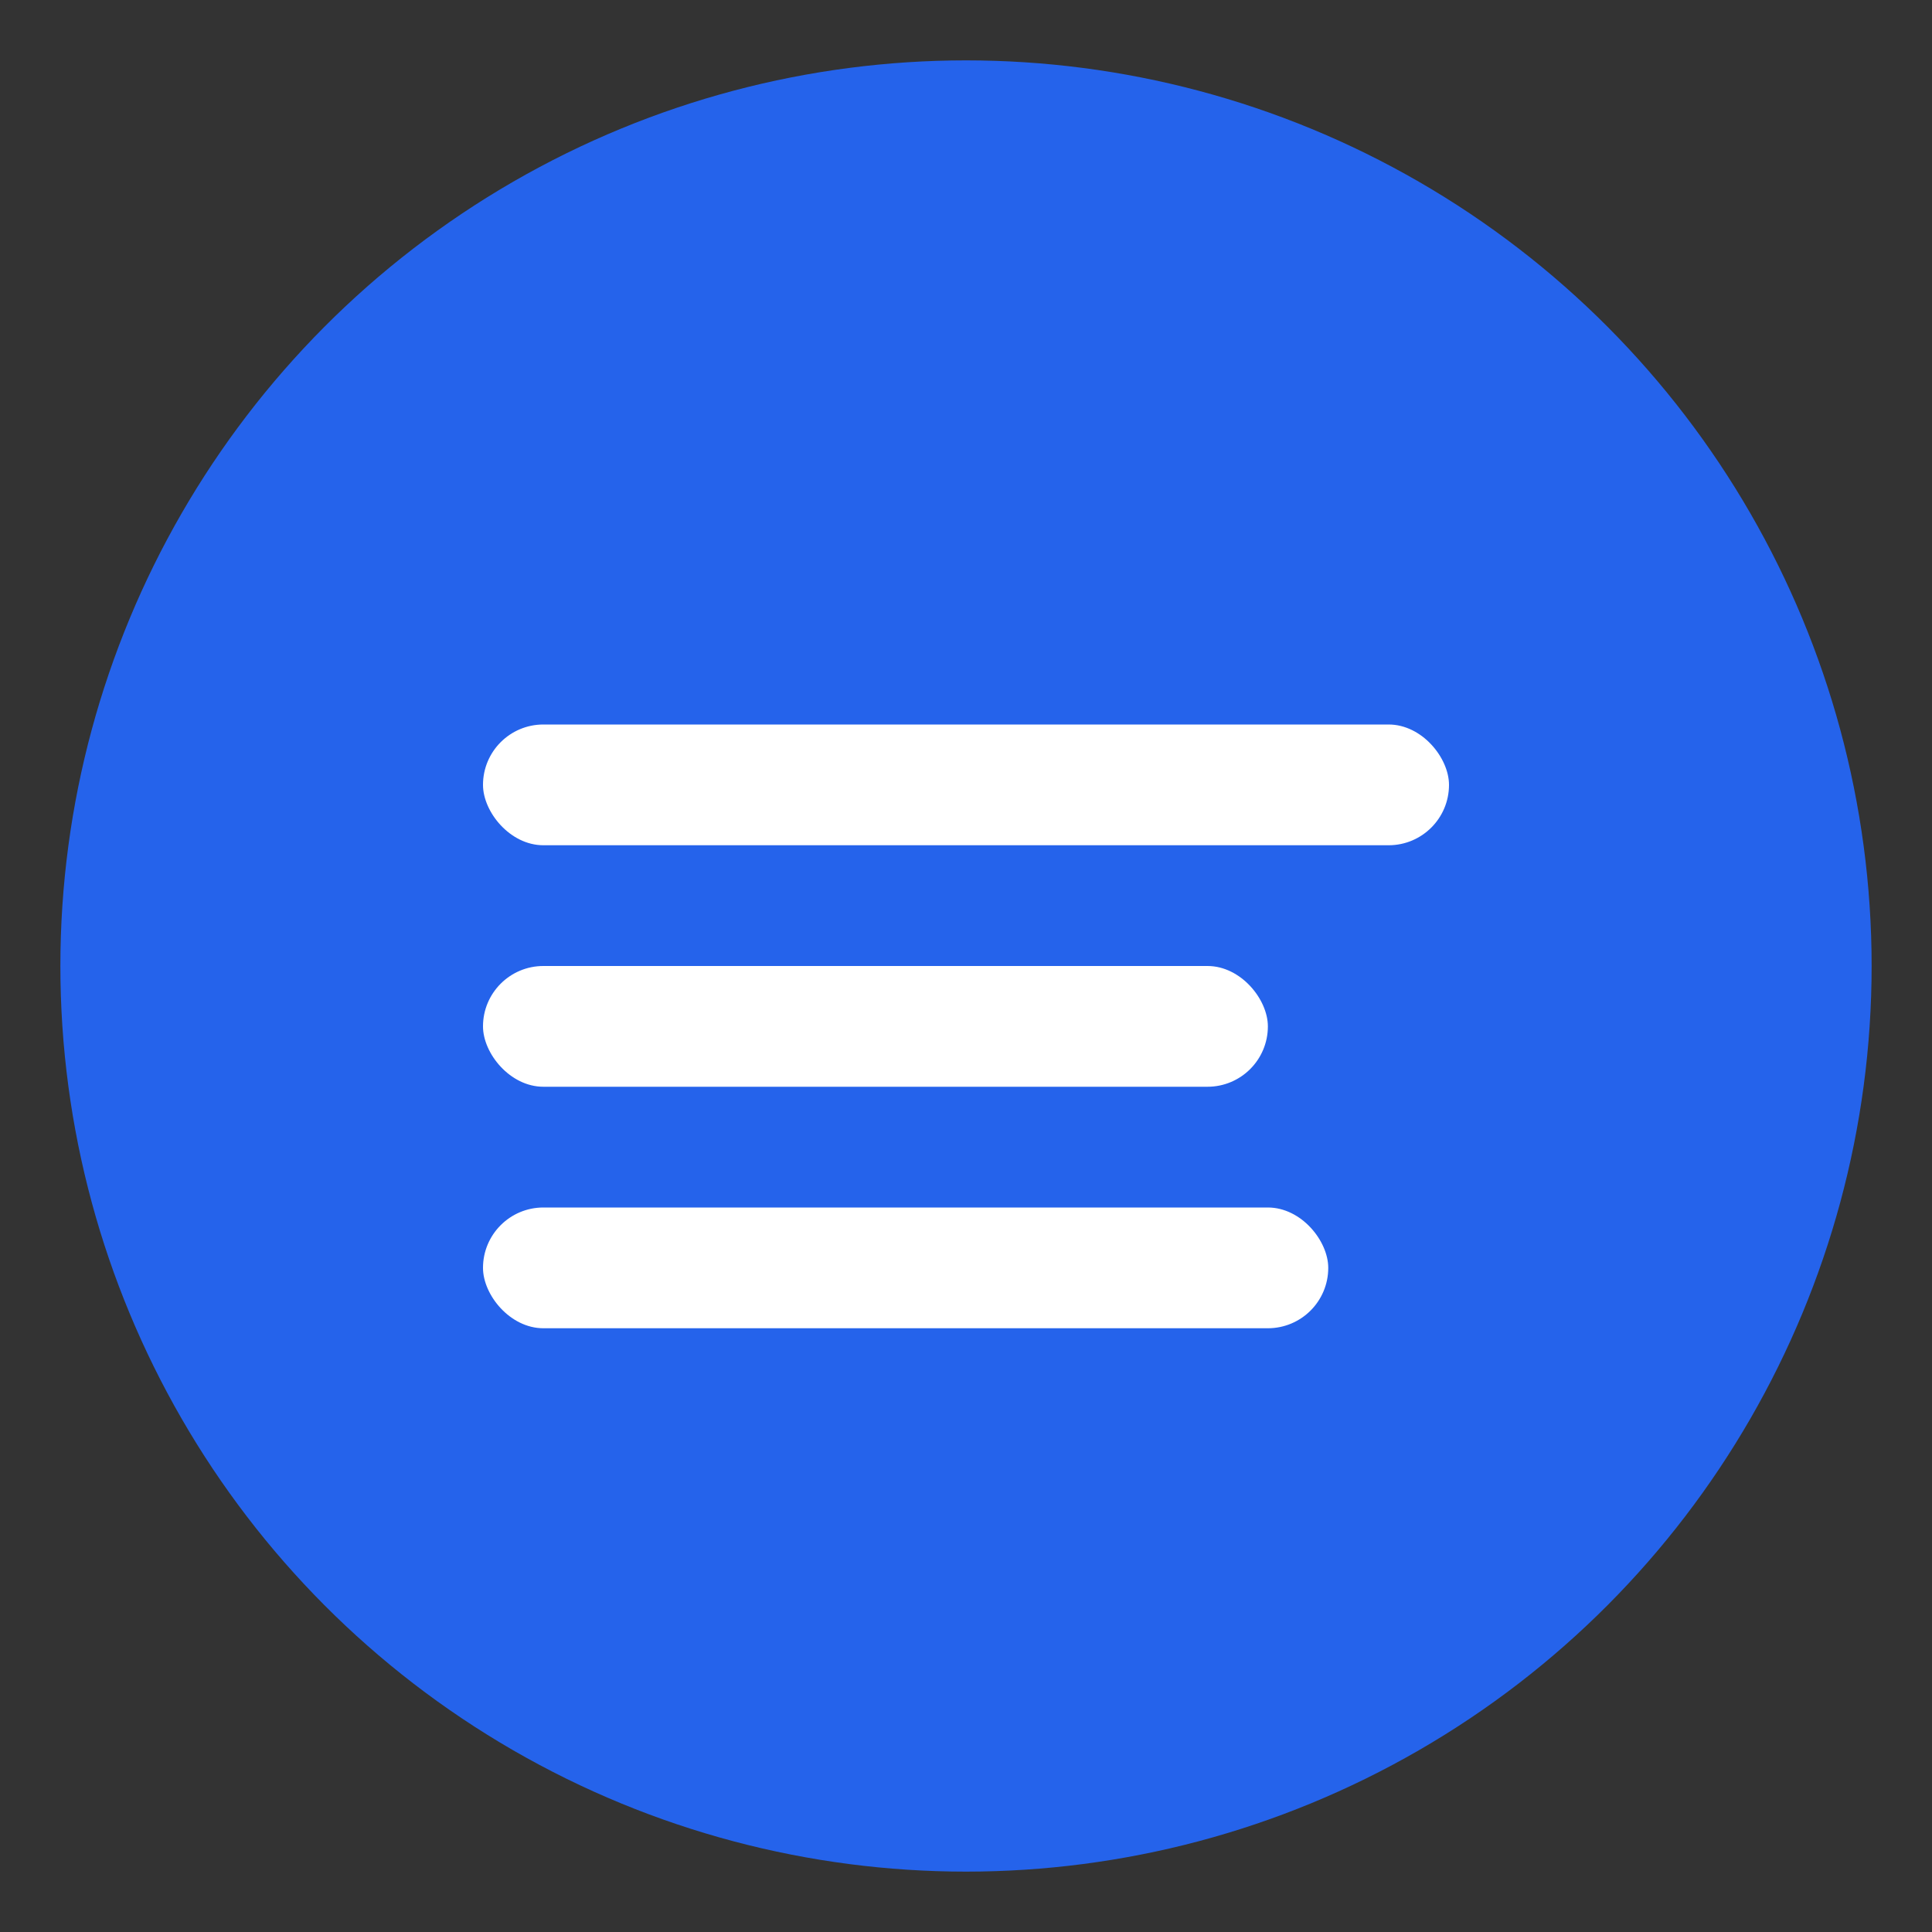 <svg xmlns="http://www.w3.org/2000/svg" viewBox="0 0 32 32" fill="none">
  <rect x="0" y="0" width="32" height="32" fill="#333333" stroke="none"/>
  <!-- Simplified version for favicon -->
  <circle cx="16" cy="16" r="15" fill="#2563eb"/>
  <rect x="8" y="12" width="16" height="2" rx="1" fill="white"/>
  <rect x="8" y="16" width="13" height="2" rx="1" fill="white"/>
  <rect x="8" y="20" width="14" height="2" rx="1" fill="white"/>
</svg>
